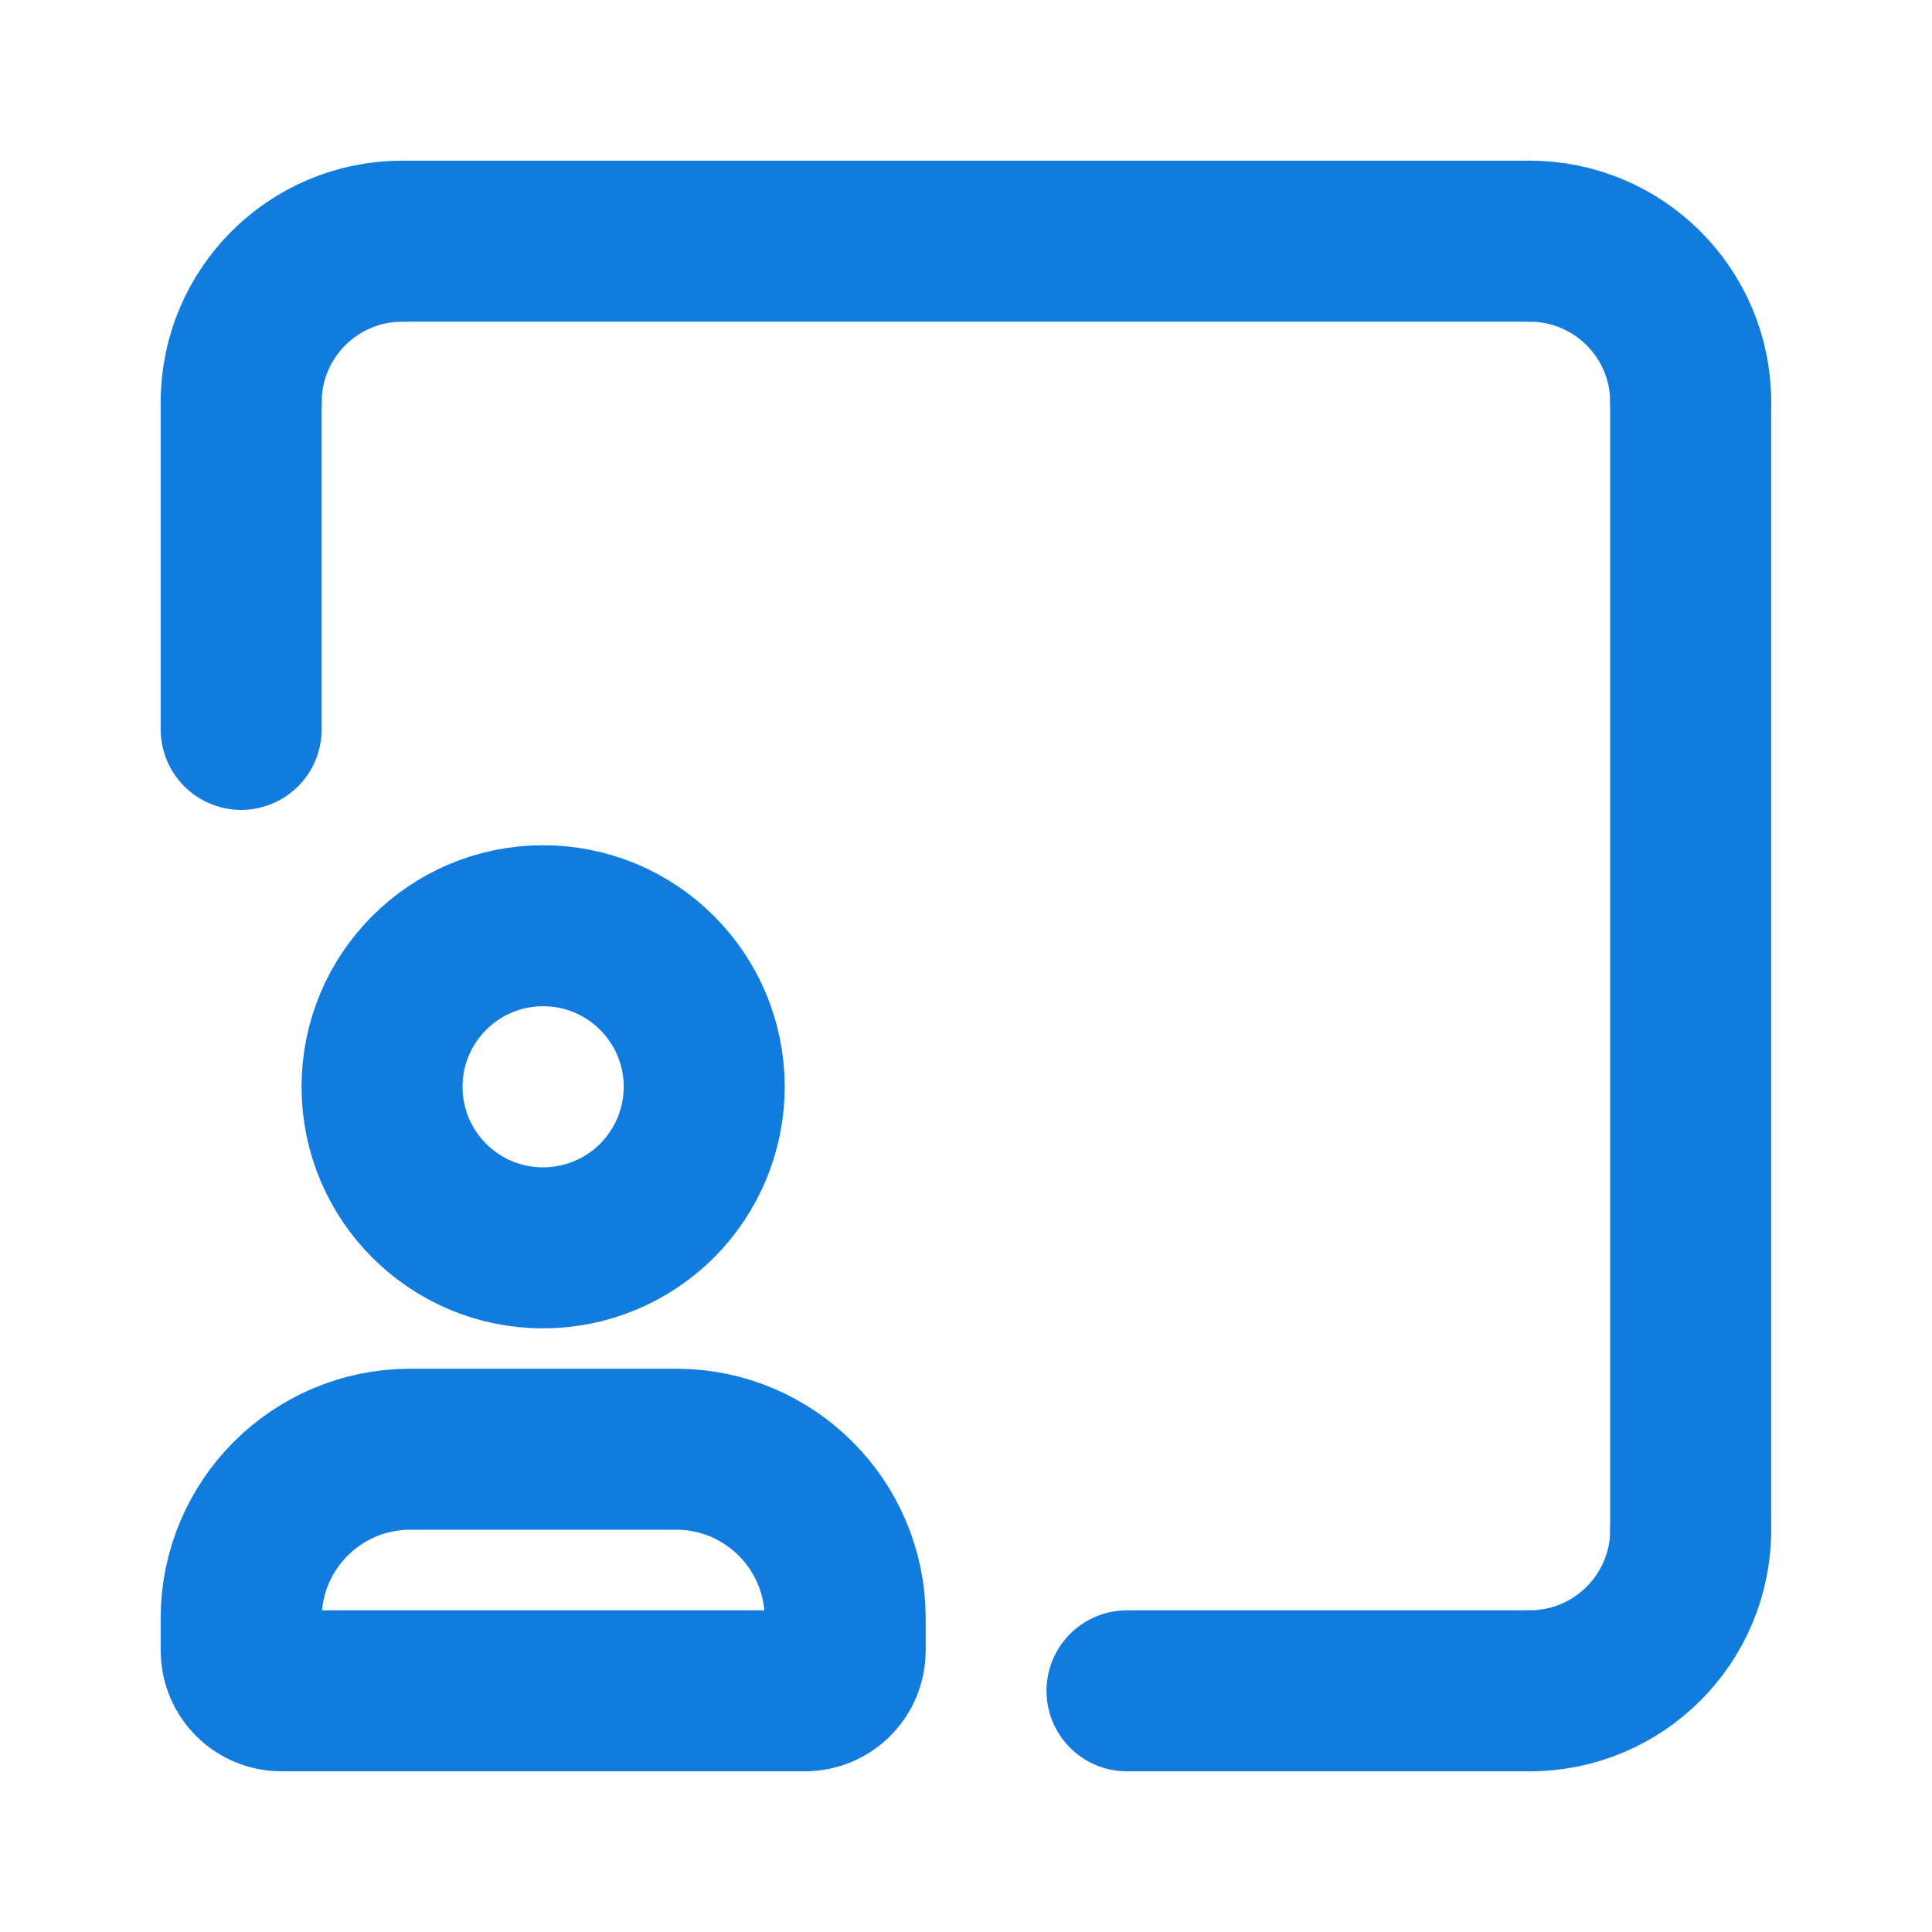 <svg width="36" height="36" viewBox="0 0 36 36" fill="none" xmlns="http://www.w3.org/2000/svg">
<path d="M28.503 31.506C30.161 31.506 31.504 30.162 31.504 28.504" stroke="#127CDE" stroke-width="3" stroke-linecap="round" stroke-linejoin="round"/>
<path d="M31.503 28.504V7.496" stroke="#127CDE" stroke-width="3" stroke-linecap="round" stroke-linejoin="round"/>
<path d="M28.503 31.506H21" stroke="#127CDE" stroke-width="3" stroke-linecap="round" stroke-linejoin="round"/>
<path d="M7.495 4.494C5.838 4.494 4.494 5.838 4.494 7.495" stroke="#127CDE" stroke-width="3" stroke-linecap="round" stroke-linejoin="round"/>
<path d="M4.494 7.496V13.591" stroke="#127CDE" stroke-width="3" stroke-linecap="round" stroke-linejoin="round"/>
<path d="M7.494 4.494H28.503" stroke="#127CDE" stroke-width="3" stroke-linecap="round" stroke-linejoin="round"/>
<path d="M28.503 4.494C30.16 4.494 31.504 5.838 31.504 7.495" stroke="#127CDE" stroke-width="3" stroke-linecap="round" stroke-linejoin="round"/>
<path fill-rule="evenodd" clip-rule="evenodd" d="M14.998 31.506H5.244C4.83 31.506 4.494 31.17 4.494 30.756V30.147C4.499 28.413 5.903 27.009 7.636 27.004H12.607C14.34 27.009 15.744 28.413 15.749 30.147V30.756C15.749 31.17 15.413 31.506 14.998 31.506Z" stroke="#127CDE" stroke-width="3" stroke-linecap="round" stroke-linejoin="round"/>
<path fill-rule="evenodd" clip-rule="evenodd" d="M10.12 23.252C8.464 23.252 7.121 21.911 7.119 20.255C7.117 18.599 8.456 17.254 10.113 17.25C11.768 17.245 13.115 18.583 13.122 20.239C13.125 21.037 12.81 21.803 12.247 22.369C11.684 22.934 10.918 23.252 10.12 23.252Z" stroke="#127CDE" stroke-width="3" stroke-linecap="round" stroke-linejoin="round"/>
</svg>
